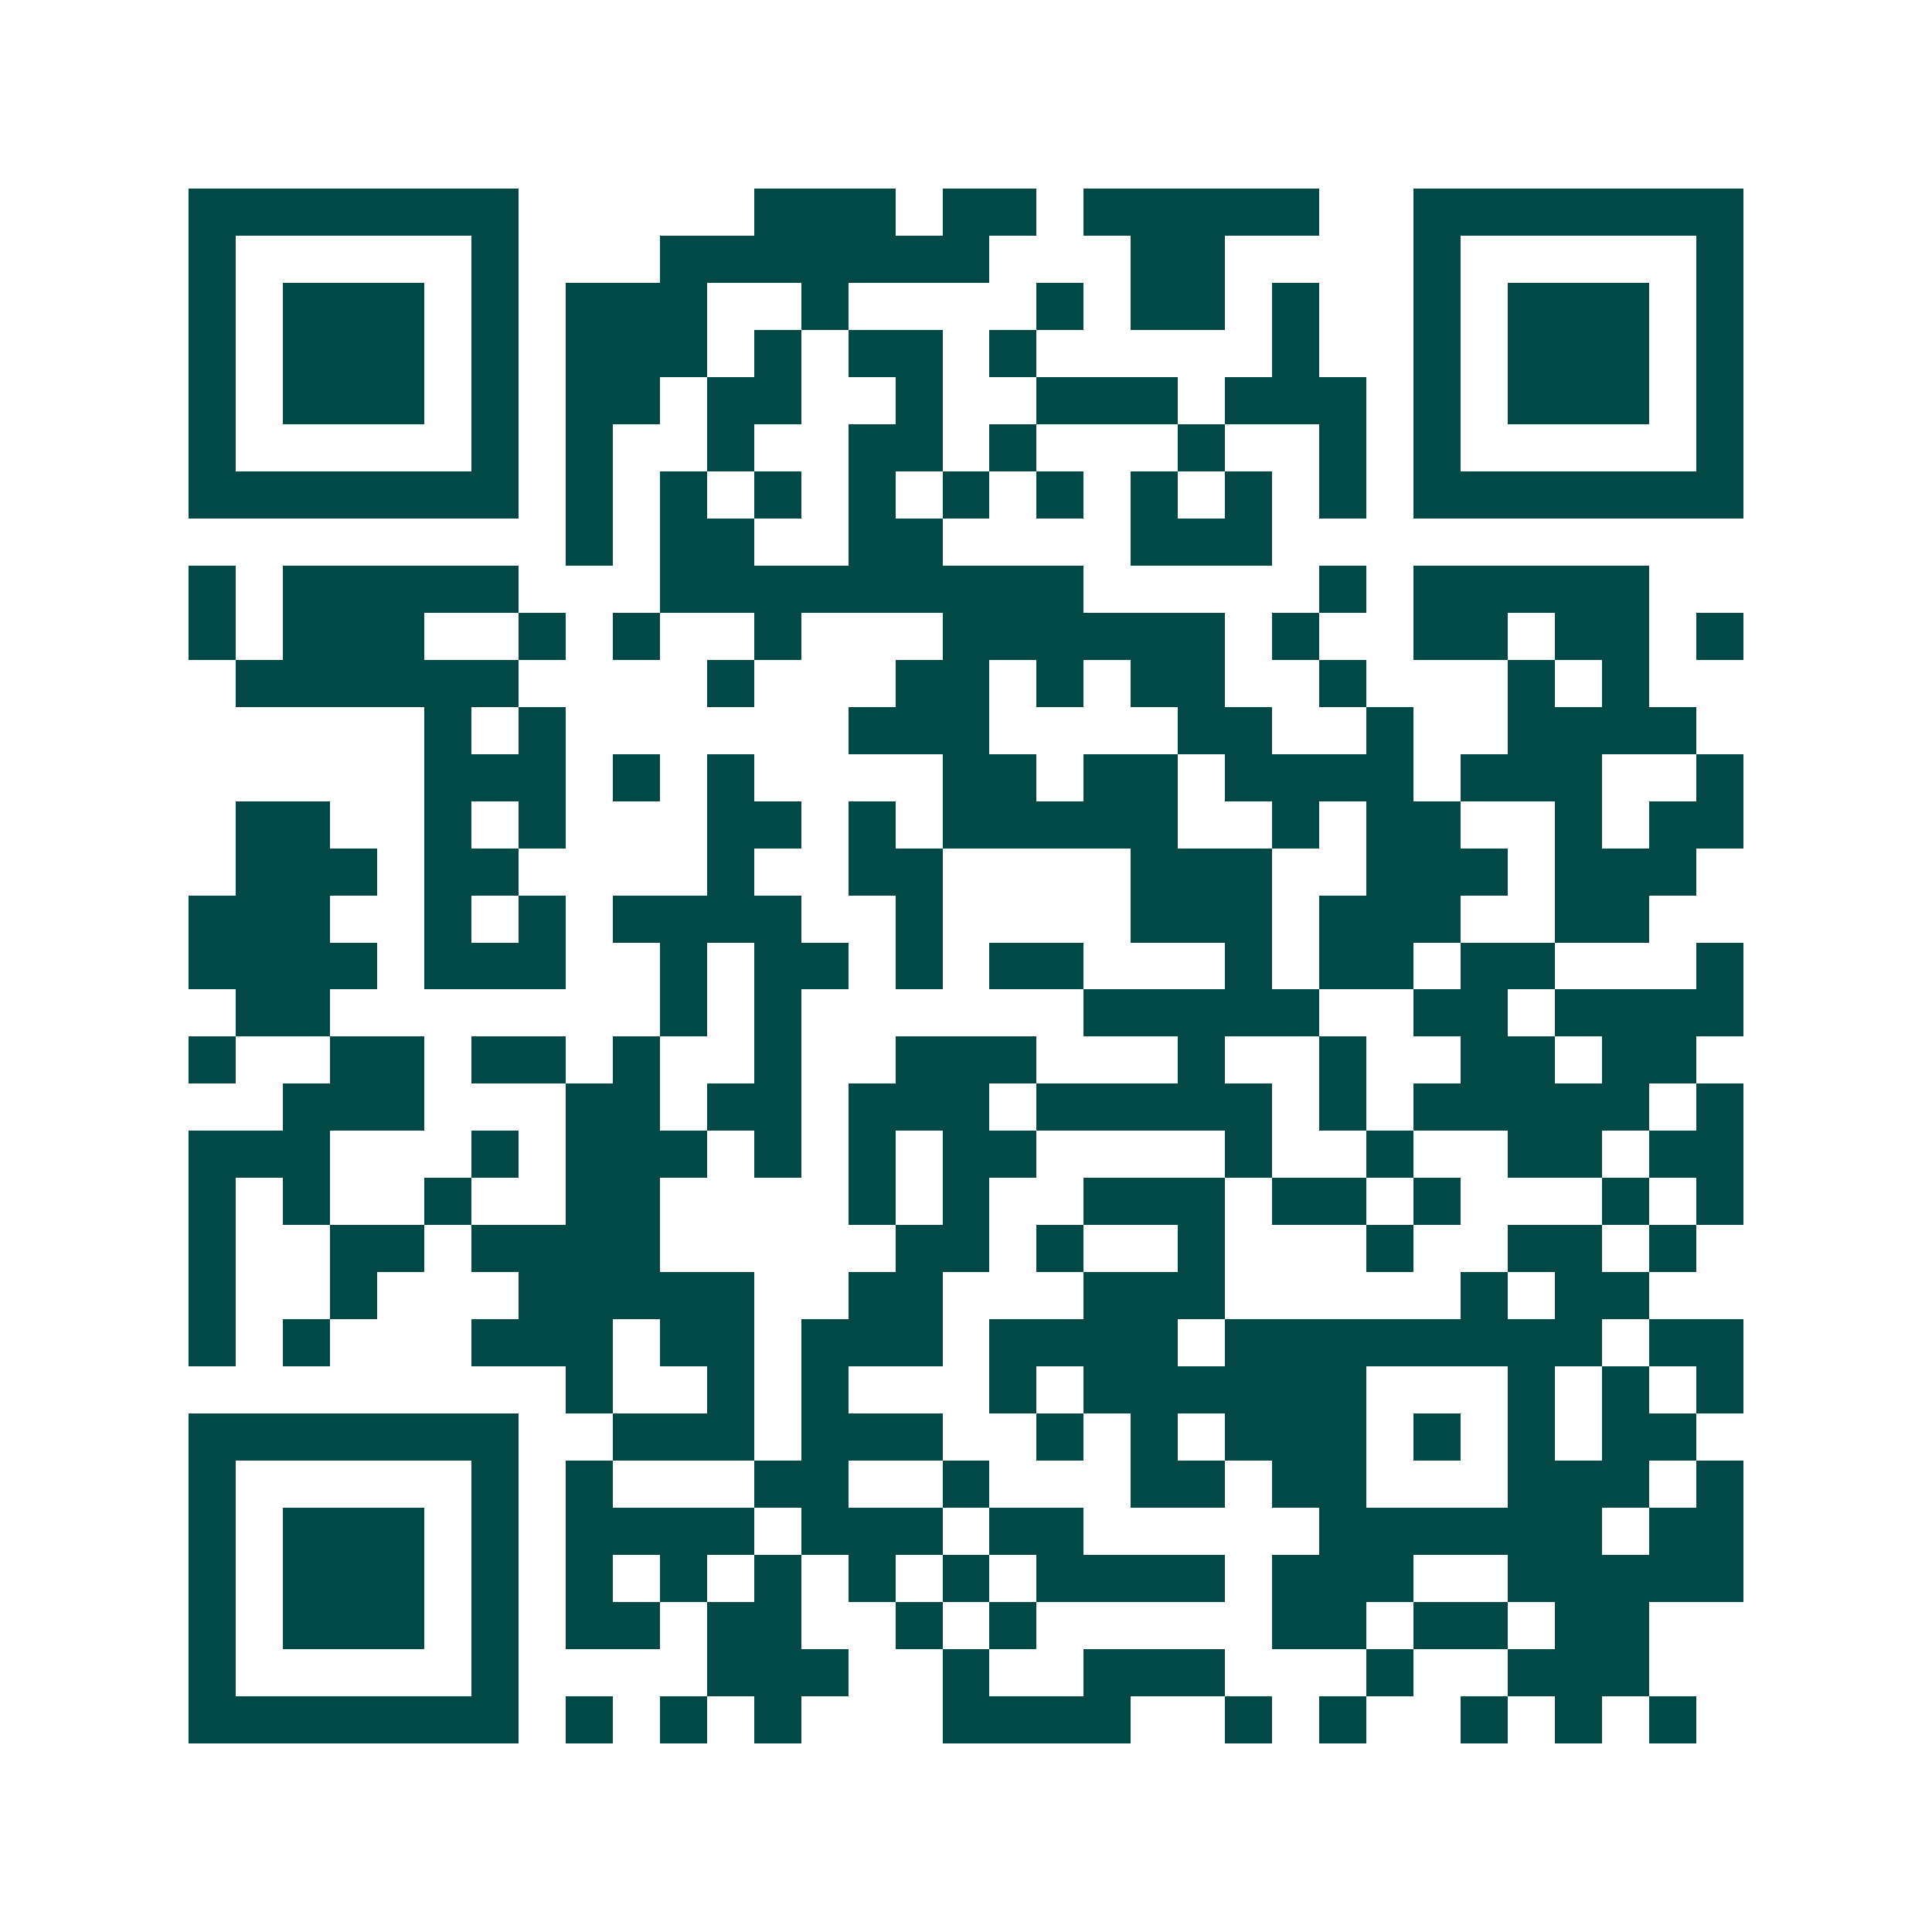 <svg xmlns="http://www.w3.org/2000/svg" width="200" height="200" viewBox="0 0 41 41" shape-rendering="crispEdges"><path fill="#ffffff" d="M0 0h41v41H0z"/><path stroke="#014847" d="M4 4.5h7m5 0h3m1 0h2m1 0h5m2 0h7M4 5.5h1m5 0h1m3 0h7m3 0h2m4 0h1m5 0h1M4 6.5h1m1 0h3m1 0h1m1 0h3m2 0h1m4 0h1m1 0h2m1 0h1m2 0h1m1 0h3m1 0h1M4 7.5h1m1 0h3m1 0h1m1 0h3m1 0h1m1 0h2m1 0h1m5 0h1m2 0h1m1 0h3m1 0h1M4 8.5h1m1 0h3m1 0h1m1 0h2m1 0h2m2 0h1m2 0h3m1 0h3m1 0h1m1 0h3m1 0h1M4 9.5h1m5 0h1m1 0h1m2 0h1m2 0h2m1 0h1m3 0h1m2 0h1m1 0h1m5 0h1M4 10.5h7m1 0h1m1 0h1m1 0h1m1 0h1m1 0h1m1 0h1m1 0h1m1 0h1m1 0h1m1 0h7M12 11.5h1m1 0h2m2 0h2m4 0h3M4 12.5h1m1 0h5m3 0h9m5 0h1m1 0h5M4 13.5h1m1 0h3m2 0h1m1 0h1m2 0h1m3 0h6m1 0h1m2 0h2m1 0h2m1 0h1M5 14.5h6m4 0h1m3 0h2m1 0h1m1 0h2m2 0h1m3 0h1m1 0h1M9 15.5h1m1 0h1m6 0h3m4 0h2m2 0h1m2 0h4M9 16.5h3m1 0h1m1 0h1m4 0h2m1 0h2m1 0h4m1 0h3m2 0h1M5 17.5h2m2 0h1m1 0h1m3 0h2m1 0h1m1 0h5m2 0h1m1 0h2m2 0h1m1 0h2M5 18.5h3m1 0h2m4 0h1m2 0h2m4 0h3m2 0h3m1 0h3M4 19.5h3m2 0h1m1 0h1m1 0h4m2 0h1m4 0h3m1 0h3m2 0h2M4 20.5h4m1 0h3m2 0h1m1 0h2m1 0h1m1 0h2m3 0h1m1 0h2m1 0h2m3 0h1M5 21.5h2m7 0h1m1 0h1m6 0h5m2 0h2m1 0h4M4 22.5h1m2 0h2m1 0h2m1 0h1m2 0h1m2 0h3m3 0h1m2 0h1m2 0h2m1 0h2M6 23.5h3m3 0h2m1 0h2m1 0h3m1 0h5m1 0h1m1 0h5m1 0h1M4 24.5h3m3 0h1m1 0h3m1 0h1m1 0h1m1 0h2m4 0h1m2 0h1m2 0h2m1 0h2M4 25.5h1m1 0h1m2 0h1m2 0h2m4 0h1m1 0h1m2 0h3m1 0h2m1 0h1m3 0h1m1 0h1M4 26.5h1m2 0h2m1 0h4m5 0h2m1 0h1m2 0h1m3 0h1m2 0h2m1 0h1M4 27.5h1m2 0h1m3 0h5m2 0h2m3 0h3m5 0h1m1 0h2M4 28.5h1m1 0h1m3 0h3m1 0h2m1 0h3m1 0h4m1 0h8m1 0h2M12 29.5h1m2 0h1m1 0h1m3 0h1m1 0h6m3 0h1m1 0h1m1 0h1M4 30.5h7m2 0h3m1 0h3m2 0h1m1 0h1m1 0h3m1 0h1m1 0h1m1 0h2M4 31.5h1m5 0h1m1 0h1m3 0h2m2 0h1m3 0h2m1 0h2m3 0h3m1 0h1M4 32.5h1m1 0h3m1 0h1m1 0h4m1 0h3m1 0h2m5 0h6m1 0h2M4 33.5h1m1 0h3m1 0h1m1 0h1m1 0h1m1 0h1m1 0h1m1 0h1m1 0h4m1 0h3m2 0h5M4 34.5h1m1 0h3m1 0h1m1 0h2m1 0h2m2 0h1m1 0h1m5 0h2m1 0h2m1 0h2M4 35.5h1m5 0h1m4 0h3m2 0h1m2 0h3m3 0h1m2 0h3M4 36.5h7m1 0h1m1 0h1m1 0h1m3 0h4m2 0h1m1 0h1m2 0h1m1 0h1m1 0h1"/></svg>
